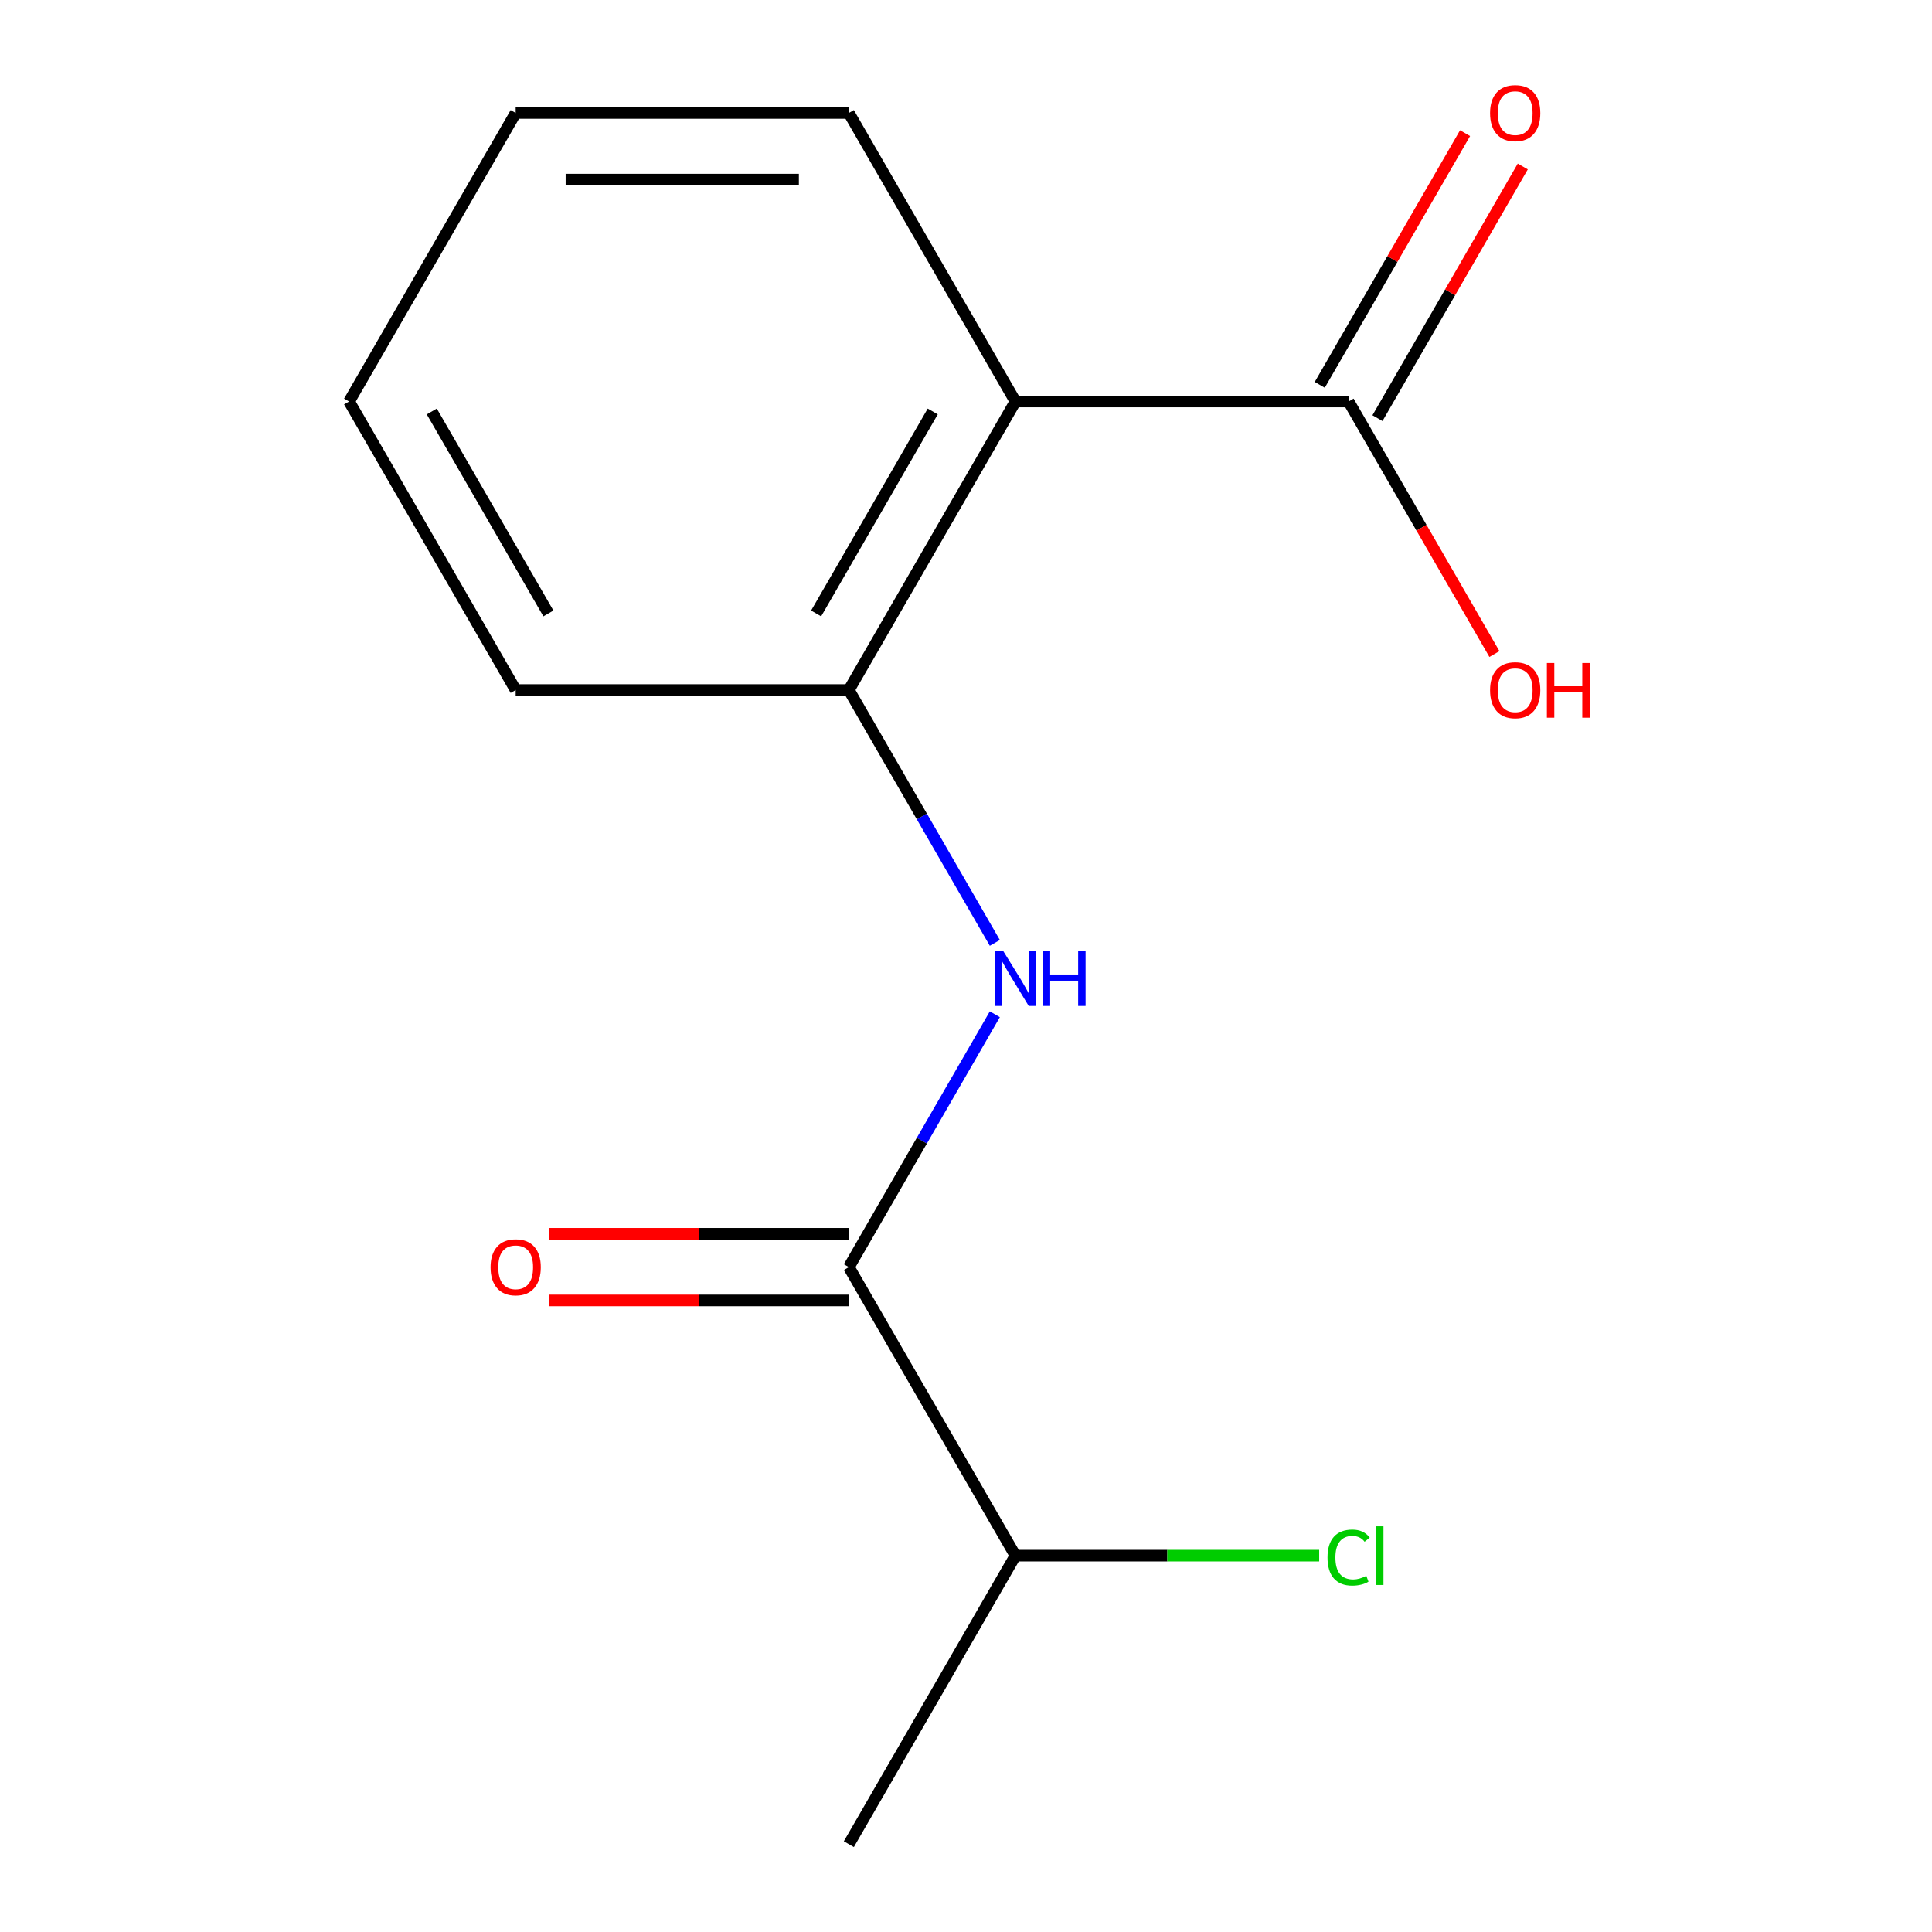 <?xml version='1.0' encoding='iso-8859-1'?>
<svg version='1.1' baseProfile='full'
              xmlns='http://www.w3.org/2000/svg'
                      xmlns:rdkit='http://www.rdkit.org/xml'
                      xmlns:xlink='http://www.w3.org/1999/xlink'
                  xml:space='preserve'
width='1000px' height='1000px' viewBox='0 0 1000 1000'>
<!-- END OF HEADER -->
<rect style='opacity:1.0;fill:#FFFFFF;stroke:none' width='1000' height='1000' x='0' y='0'> </rect>
<path class='bond-2' d='M 525.589,207.816 L 439.364,357.162' style='fill:none;fill-rule:evenodd;stroke:#000000;stroke-width:6px;stroke-linecap:butt;stroke-linejoin:miter;stroke-opacity:1' />
<path class='bond-2' d='M 482.786,212.973 L 422.428,317.515' style='fill:none;fill-rule:evenodd;stroke:#000000;stroke-width:6px;stroke-linecap:butt;stroke-linejoin:miter;stroke-opacity:1' />
<path class='bond-3' d='M 525.589,207.816 L 698.038,207.816' style='fill:none;fill-rule:evenodd;stroke:#000000;stroke-width:6px;stroke-linecap:butt;stroke-linejoin:miter;stroke-opacity:1' />
<path class='bond-9' d='M 525.589,207.816 L 439.364,58.47' style='fill:none;fill-rule:evenodd;stroke:#000000;stroke-width:6px;stroke-linecap:butt;stroke-linejoin:miter;stroke-opacity:1' />
<path class='bond-0' d='M 514.924,488.037 L 477.144,422.599' style='fill:none;fill-rule:evenodd;stroke:#0000FF;stroke-width:6px;stroke-linecap:butt;stroke-linejoin:miter;stroke-opacity:1' />
<path class='bond-0' d='M 477.144,422.599 L 439.364,357.162' style='fill:none;fill-rule:evenodd;stroke:#000000;stroke-width:6px;stroke-linecap:butt;stroke-linejoin:miter;stroke-opacity:1' />
<path class='bond-1' d='M 514.924,524.979 L 477.144,590.416' style='fill:none;fill-rule:evenodd;stroke:#0000FF;stroke-width:6px;stroke-linecap:butt;stroke-linejoin:miter;stroke-opacity:1' />
<path class='bond-1' d='M 477.144,590.416 L 439.364,655.854' style='fill:none;fill-rule:evenodd;stroke:#000000;stroke-width:6px;stroke-linecap:butt;stroke-linejoin:miter;stroke-opacity:1' />
<path class='bond-4' d='M 439.364,638.609 L 361.795,638.609' style='fill:none;fill-rule:evenodd;stroke:#000000;stroke-width:6px;stroke-linecap:butt;stroke-linejoin:miter;stroke-opacity:1' />
<path class='bond-4' d='M 361.795,638.609 L 284.225,638.609' style='fill:none;fill-rule:evenodd;stroke:#FF0000;stroke-width:6px;stroke-linecap:butt;stroke-linejoin:miter;stroke-opacity:1' />
<path class='bond-4' d='M 439.364,673.099 L 361.795,673.099' style='fill:none;fill-rule:evenodd;stroke:#000000;stroke-width:6px;stroke-linecap:butt;stroke-linejoin:miter;stroke-opacity:1' />
<path class='bond-4' d='M 361.795,673.099 L 284.225,673.099' style='fill:none;fill-rule:evenodd;stroke:#FF0000;stroke-width:6px;stroke-linecap:butt;stroke-linejoin:miter;stroke-opacity:1' />
<path class='bond-6' d='M 439.364,655.854 L 525.589,805.2' style='fill:none;fill-rule:evenodd;stroke:#000000;stroke-width:6px;stroke-linecap:butt;stroke-linejoin:miter;stroke-opacity:1' />
<path class='bond-10' d='M 439.364,357.162 L 266.914,357.162' style='fill:none;fill-rule:evenodd;stroke:#000000;stroke-width:6px;stroke-linecap:butt;stroke-linejoin:miter;stroke-opacity:1' />
<path class='bond-5' d='M 712.973,216.438 L 750.58,151.301' style='fill:none;fill-rule:evenodd;stroke:#000000;stroke-width:6px;stroke-linecap:butt;stroke-linejoin:miter;stroke-opacity:1' />
<path class='bond-5' d='M 750.58,151.301 L 788.187,86.164' style='fill:none;fill-rule:evenodd;stroke:#FF0000;stroke-width:6px;stroke-linecap:butt;stroke-linejoin:miter;stroke-opacity:1' />
<path class='bond-5' d='M 683.104,199.193 L 720.711,134.056' style='fill:none;fill-rule:evenodd;stroke:#000000;stroke-width:6px;stroke-linecap:butt;stroke-linejoin:miter;stroke-opacity:1' />
<path class='bond-5' d='M 720.711,134.056 L 758.318,68.919' style='fill:none;fill-rule:evenodd;stroke:#FF0000;stroke-width:6px;stroke-linecap:butt;stroke-linejoin:miter;stroke-opacity:1' />
<path class='bond-7' d='M 698.038,207.816 L 735.773,273.173' style='fill:none;fill-rule:evenodd;stroke:#000000;stroke-width:6px;stroke-linecap:butt;stroke-linejoin:miter;stroke-opacity:1' />
<path class='bond-7' d='M 735.773,273.173 L 773.507,338.531' style='fill:none;fill-rule:evenodd;stroke:#FF0000;stroke-width:6px;stroke-linecap:butt;stroke-linejoin:miter;stroke-opacity:1' />
<path class='bond-8' d='M 525.589,805.2 L 604.198,805.2' style='fill:none;fill-rule:evenodd;stroke:#000000;stroke-width:6px;stroke-linecap:butt;stroke-linejoin:miter;stroke-opacity:1' />
<path class='bond-8' d='M 604.198,805.2 L 682.807,805.2' style='fill:none;fill-rule:evenodd;stroke:#00CC00;stroke-width:6px;stroke-linecap:butt;stroke-linejoin:miter;stroke-opacity:1' />
<path class='bond-11' d='M 525.589,805.2 L 439.364,954.545' style='fill:none;fill-rule:evenodd;stroke:#000000;stroke-width:6px;stroke-linecap:butt;stroke-linejoin:miter;stroke-opacity:1' />
<path class='bond-12' d='M 439.364,58.47 L 266.914,58.47' style='fill:none;fill-rule:evenodd;stroke:#000000;stroke-width:6px;stroke-linecap:butt;stroke-linejoin:miter;stroke-opacity:1' />
<path class='bond-12' d='M 413.496,92.96 L 292.782,92.96' style='fill:none;fill-rule:evenodd;stroke:#000000;stroke-width:6px;stroke-linecap:butt;stroke-linejoin:miter;stroke-opacity:1' />
<path class='bond-14' d='M 266.914,357.162 L 180.689,207.816' style='fill:none;fill-rule:evenodd;stroke:#000000;stroke-width:6px;stroke-linecap:butt;stroke-linejoin:miter;stroke-opacity:1' />
<path class='bond-14' d='M 283.849,317.515 L 223.492,212.973' style='fill:none;fill-rule:evenodd;stroke:#000000;stroke-width:6px;stroke-linecap:butt;stroke-linejoin:miter;stroke-opacity:1' />
<path class='bond-13' d='M 266.914,58.47 L 180.689,207.816' style='fill:none;fill-rule:evenodd;stroke:#000000;stroke-width:6px;stroke-linecap:butt;stroke-linejoin:miter;stroke-opacity:1' />
<path  class='atom-1' d='M 519.329 492.348
L 528.609 507.348
Q 529.529 508.828, 531.009 511.508
Q 532.489 514.188, 532.569 514.348
L 532.569 492.348
L 536.329 492.348
L 536.329 520.668
L 532.449 520.668
L 522.489 504.268
Q 521.329 502.348, 520.089 500.148
Q 518.889 497.948, 518.529 497.268
L 518.529 520.668
L 514.849 520.668
L 514.849 492.348
L 519.329 492.348
' fill='#0000FF'/>
<path  class='atom-1' d='M 539.729 492.348
L 543.569 492.348
L 543.569 504.388
L 558.049 504.388
L 558.049 492.348
L 561.889 492.348
L 561.889 520.668
L 558.049 520.668
L 558.049 507.588
L 543.569 507.588
L 543.569 520.668
L 539.729 520.668
L 539.729 492.348
' fill='#0000FF'/>
<path  class='atom-5' d='M 253.914 655.934
Q 253.914 649.134, 257.274 645.334
Q 260.634 641.534, 266.914 641.534
Q 273.194 641.534, 276.554 645.334
Q 279.914 649.134, 279.914 655.934
Q 279.914 662.814, 276.514 666.734
Q 273.114 670.614, 266.914 670.614
Q 260.674 670.614, 257.274 666.734
Q 253.914 662.854, 253.914 655.934
M 266.914 667.414
Q 271.234 667.414, 273.554 664.534
Q 275.914 661.614, 275.914 655.934
Q 275.914 650.374, 273.554 647.574
Q 271.234 644.734, 266.914 644.734
Q 262.594 644.734, 260.234 647.534
Q 257.914 650.334, 257.914 655.934
Q 257.914 661.654, 260.234 664.534
Q 262.594 667.414, 266.914 667.414
' fill='#FF0000'/>
<path  class='atom-6' d='M 771.263 58.55
Q 771.263 51.75, 774.623 47.95
Q 777.983 44.15, 784.263 44.15
Q 790.543 44.15, 793.903 47.95
Q 797.263 51.75, 797.263 58.55
Q 797.263 65.43, 793.863 69.35
Q 790.463 73.23, 784.263 73.23
Q 778.023 73.23, 774.623 69.35
Q 771.263 65.47, 771.263 58.55
M 784.263 70.03
Q 788.583 70.03, 790.903 67.15
Q 793.263 64.23, 793.263 58.55
Q 793.263 52.99, 790.903 50.19
Q 788.583 47.35, 784.263 47.35
Q 779.943 47.35, 777.583 50.15
Q 775.263 52.95, 775.263 58.55
Q 775.263 64.27, 777.583 67.15
Q 779.943 70.03, 784.263 70.03
' fill='#FF0000'/>
<path  class='atom-8' d='M 771.263 357.242
Q 771.263 350.442, 774.623 346.642
Q 777.983 342.842, 784.263 342.842
Q 790.543 342.842, 793.903 346.642
Q 797.263 350.442, 797.263 357.242
Q 797.263 364.122, 793.863 368.042
Q 790.463 371.922, 784.263 371.922
Q 778.023 371.922, 774.623 368.042
Q 771.263 364.162, 771.263 357.242
M 784.263 368.722
Q 788.583 368.722, 790.903 365.842
Q 793.263 362.922, 793.263 357.242
Q 793.263 351.682, 790.903 348.882
Q 788.583 346.042, 784.263 346.042
Q 779.943 346.042, 777.583 348.842
Q 775.263 351.642, 775.263 357.242
Q 775.263 362.962, 777.583 365.842
Q 779.943 368.722, 784.263 368.722
' fill='#FF0000'/>
<path  class='atom-8' d='M 800.663 343.162
L 804.503 343.162
L 804.503 355.202
L 818.983 355.202
L 818.983 343.162
L 822.823 343.162
L 822.823 371.482
L 818.983 371.482
L 818.983 358.402
L 804.503 358.402
L 804.503 371.482
L 800.663 371.482
L 800.663 343.162
' fill='#FF0000'/>
<path  class='atom-9' d='M 687.118 806.18
Q 687.118 799.14, 690.398 795.46
Q 693.718 791.74, 699.998 791.74
Q 705.838 791.74, 708.958 795.86
L 706.318 798.02
Q 704.038 795.02, 699.998 795.02
Q 695.718 795.02, 693.438 797.9
Q 691.198 800.74, 691.198 806.18
Q 691.198 811.78, 693.518 814.66
Q 695.878 817.54, 700.438 817.54
Q 703.558 817.54, 707.198 815.66
L 708.318 818.66
Q 706.838 819.62, 704.598 820.18
Q 702.358 820.74, 699.878 820.74
Q 693.718 820.74, 690.398 816.98
Q 687.118 813.22, 687.118 806.18
' fill='#00CC00'/>
<path  class='atom-9' d='M 712.398 790.02
L 716.078 790.02
L 716.078 820.38
L 712.398 820.38
L 712.398 790.02
' fill='#00CC00'/>
</svg>
